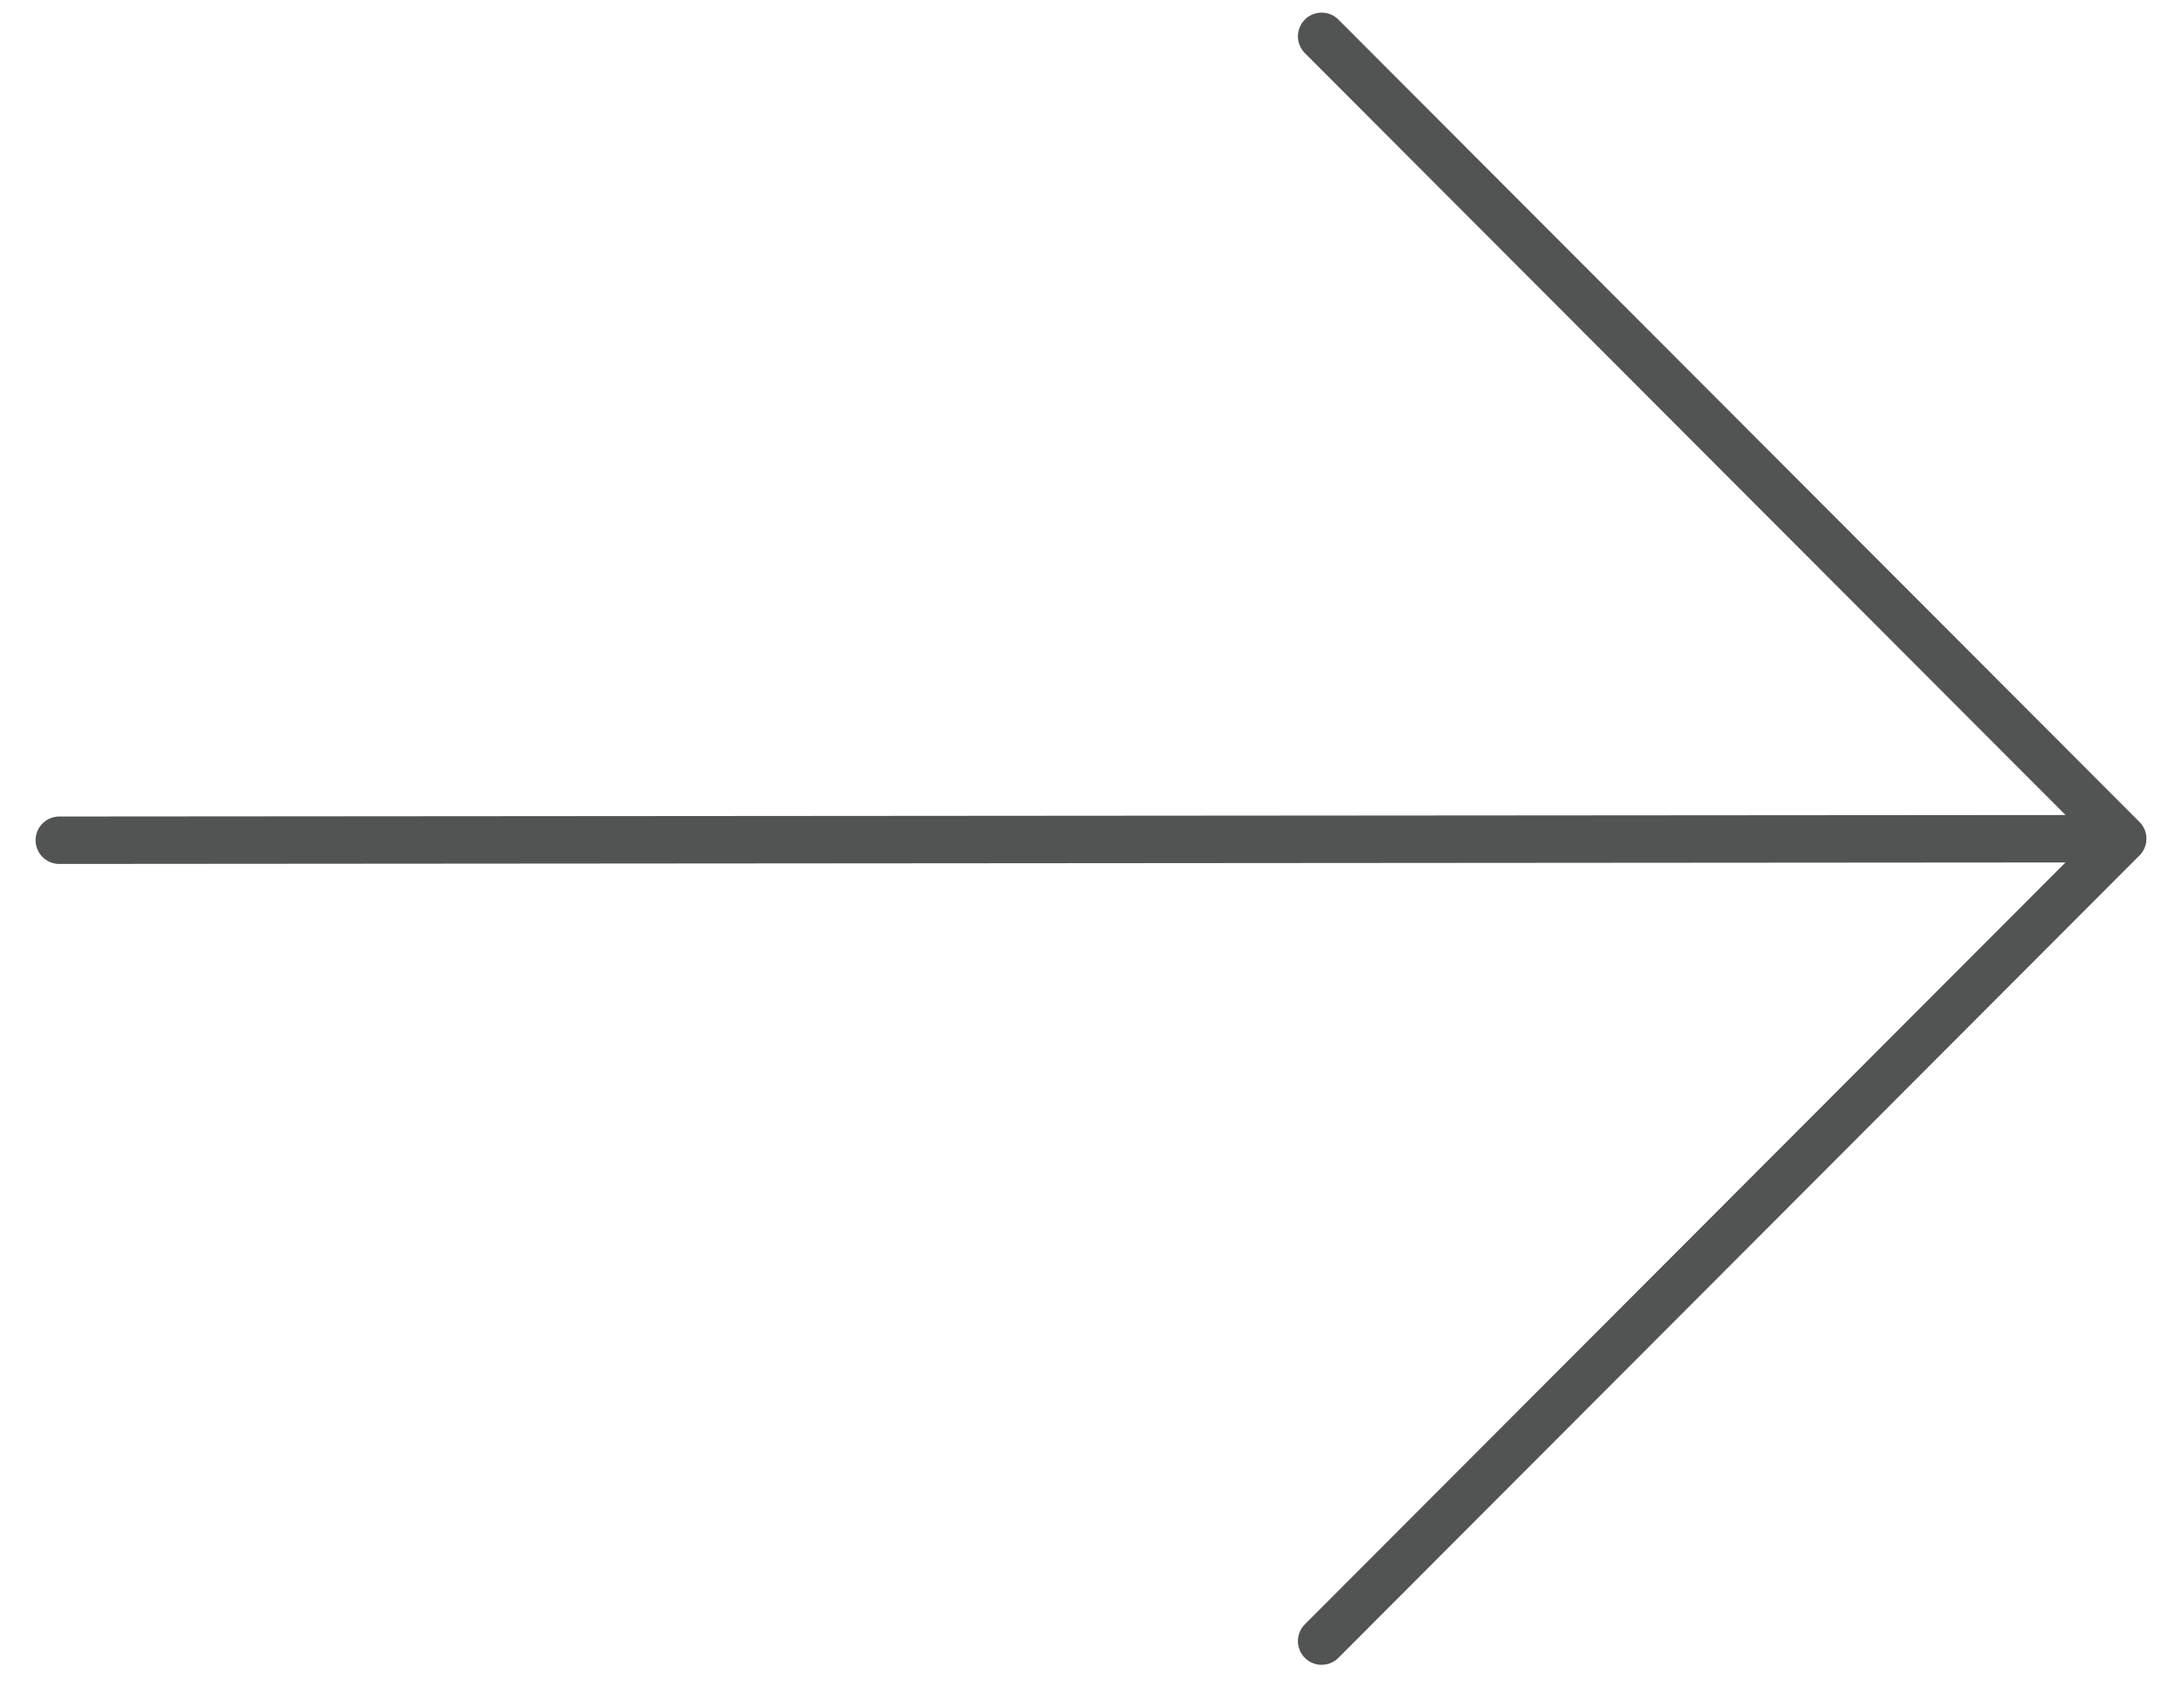<svg width="23" height="18" viewBox="0 0 23 18" fill="none" xmlns="http://www.w3.org/2000/svg">
<path d="M0.625 8.857L22.12 8.841M13.931 17.299L22.375 8.841L13.931 0.383" stroke="#525454" stroke-width="0.5" stroke-linecap="round" stroke-linejoin="round"/>
</svg>
